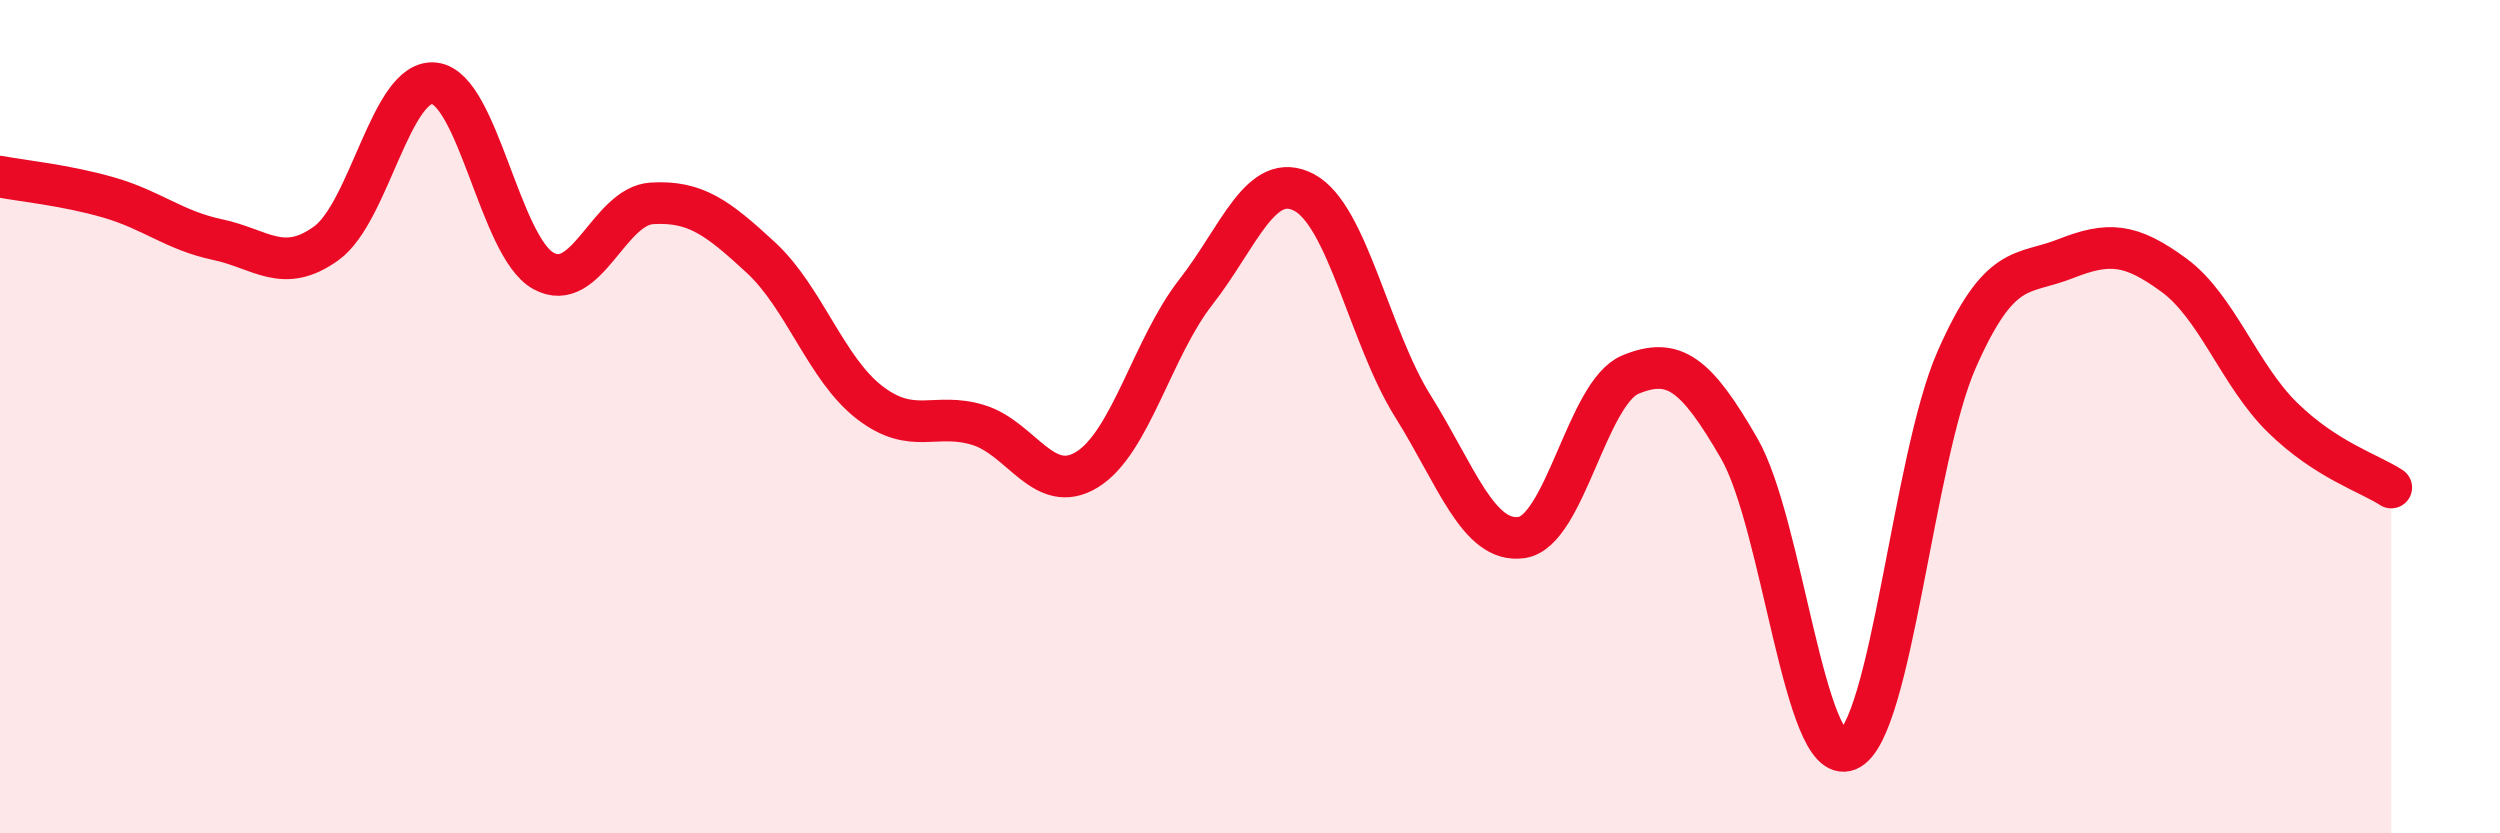 
    <svg width="60" height="20" viewBox="0 0 60 20" xmlns="http://www.w3.org/2000/svg">
      <path
        d="M 0,4.24 C 0.52,4.34 1.57,4.44 2.61,4.74 C 3.65,5.04 4.18,5.53 5.22,5.75 C 6.26,5.97 6.79,6.59 7.83,5.84 C 8.87,5.09 9.39,1.87 10.43,2 C 11.47,2.13 12,5.92 13.04,6.5 C 14.08,7.08 14.61,4.94 15.65,4.88 C 16.69,4.82 17.22,5.22 18.26,6.18 C 19.3,7.14 19.83,8.86 20.87,9.66 C 21.91,10.46 22.44,9.88 23.48,10.2 C 24.52,10.52 25.05,11.91 26.09,11.27 C 27.13,10.63 27.66,8.34 28.7,7.01 C 29.74,5.68 30.26,4.07 31.3,4.62 C 32.34,5.17 32.87,8.09 33.91,9.75 C 34.95,11.41 35.48,13.05 36.52,12.9 C 37.56,12.75 38.09,9.42 39.13,8.99 C 40.17,8.56 40.7,8.96 41.74,10.76 C 42.78,12.56 43.31,18.43 44.35,18 C 45.39,17.57 45.92,10.99 46.96,8.63 C 48,6.27 48.53,6.62 49.57,6.21 C 50.61,5.8 51.13,5.84 52.17,6.6 C 53.21,7.36 53.74,9 54.78,10.02 C 55.82,11.04 56.87,11.36 57.39,11.7L57.39 20L0 20Z"
        fill="#EB0A25"
        opacity="0.1"
        stroke-linecap="round"
        stroke-linejoin="round"
      />
      <path
        d="M 0,4.24 C 0.52,4.34 1.57,4.44 2.61,4.74 C 3.65,5.04 4.18,5.53 5.22,5.75 C 6.26,5.97 6.79,6.59 7.83,5.84 C 8.87,5.09 9.39,1.87 10.43,2 C 11.47,2.13 12,5.92 13.04,6.5 C 14.08,7.08 14.61,4.94 15.65,4.88 C 16.69,4.82 17.22,5.22 18.26,6.18 C 19.3,7.14 19.83,8.86 20.87,9.66 C 21.91,10.46 22.44,9.88 23.48,10.2 C 24.52,10.52 25.05,11.91 26.09,11.27 C 27.13,10.63 27.66,8.34 28.7,7.01 C 29.74,5.68 30.26,4.07 31.3,4.62 C 32.34,5.17 32.87,8.09 33.91,9.75 C 34.95,11.41 35.48,13.05 36.52,12.9 C 37.56,12.75 38.09,9.42 39.13,8.99 C 40.17,8.56 40.7,8.96 41.74,10.76 C 42.78,12.56 43.31,18.43 44.35,18 C 45.39,17.57 45.92,10.99 46.96,8.63 C 48,6.27 48.53,6.62 49.57,6.21 C 50.61,5.8 51.13,5.84 52.17,6.6 C 53.21,7.36 53.74,9 54.78,10.02 C 55.82,11.04 56.87,11.36 57.39,11.7"
        stroke="#EB0A25"
        stroke-width="1"
        fill="none"
        stroke-linecap="round"
        stroke-linejoin="round"
      />
    </svg>
  